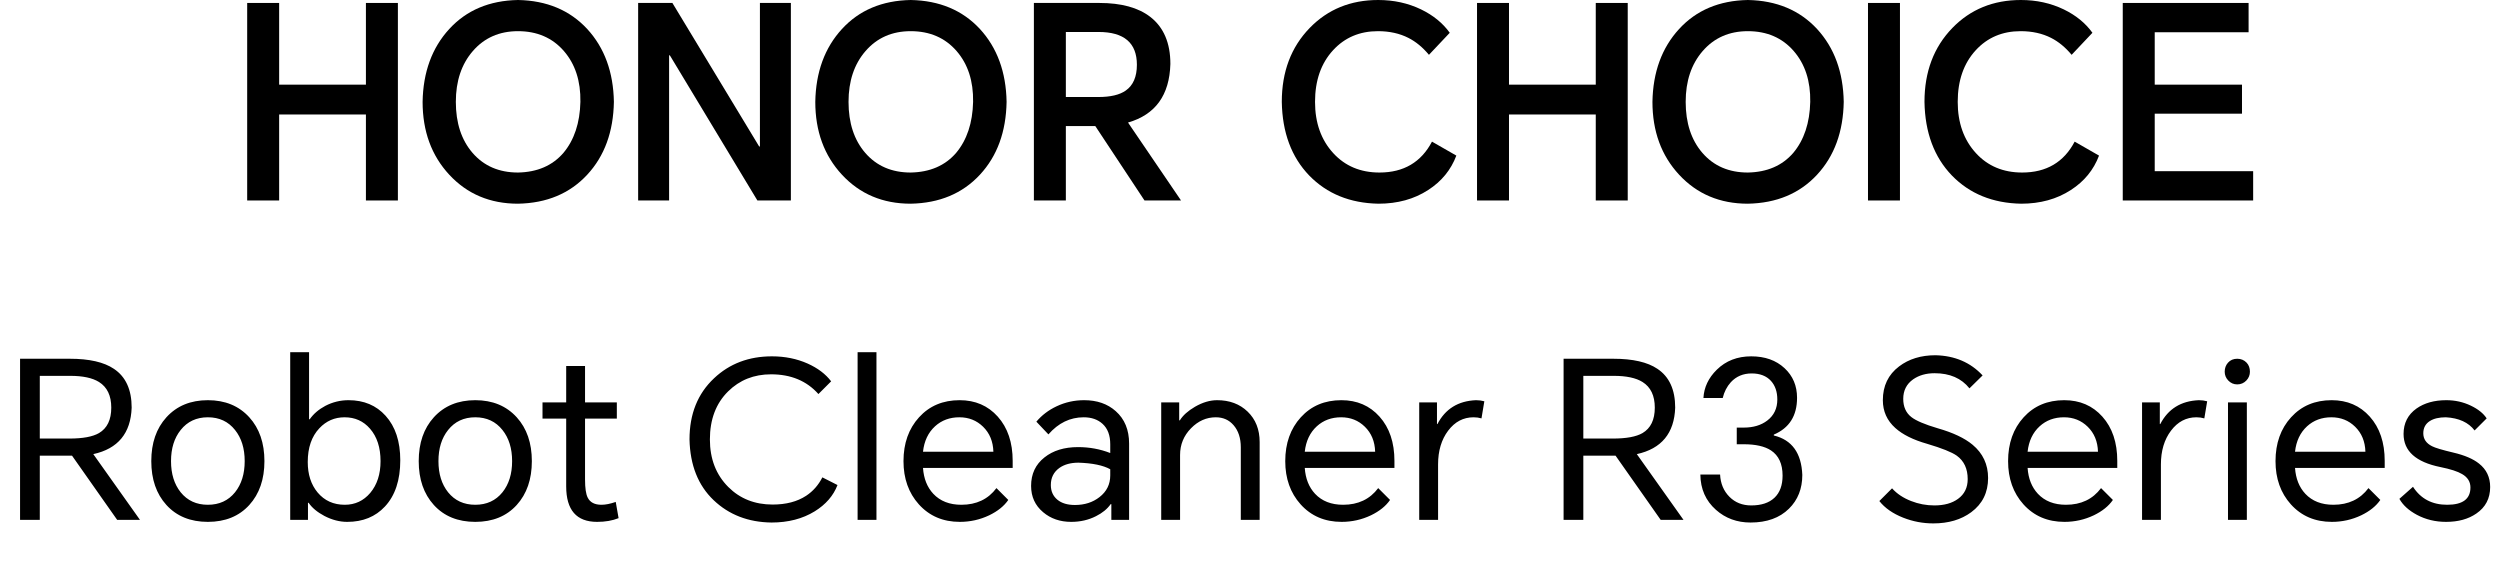 <svg width="799" height="182" viewBox="0 0 799 182" fill="none" xmlns="http://www.w3.org/2000/svg">
<path d="M44.741 166.159H37.454L23.019 145.628H12.718V166.159H6.412V114.656H22.318C28.531 114.656 33.226 115.73 36.403 117.879C40.187 120.402 42.079 124.536 42.079 130.282C41.798 138.457 37.711 143.409 29.816 145.137L44.741 166.159ZM12.718 140.162H22.178C26.476 140.162 29.629 139.578 31.638 138.411C34.254 136.869 35.562 134.159 35.562 130.282C35.562 126.452 34.254 123.719 31.638 122.084C29.536 120.776 26.476 120.122 22.458 120.122H12.718V140.162ZM48.352 147.38C48.352 141.587 49.964 136.916 53.187 133.365C56.504 129.722 60.919 127.9 66.431 127.9C71.943 127.9 76.358 129.722 79.675 133.365C82.898 136.916 84.51 141.587 84.51 147.38C84.51 153.172 82.898 157.844 79.675 161.394C76.404 164.991 71.99 166.79 66.431 166.79C60.872 166.79 56.457 164.991 53.187 161.394C49.964 157.844 48.352 153.172 48.352 147.38ZM54.659 147.38C54.659 151.444 55.687 154.761 57.742 157.33C59.891 159.993 62.787 161.324 66.431 161.324C70.075 161.324 72.971 159.993 75.12 157.33C77.175 154.761 78.203 151.444 78.203 147.38C78.203 143.316 77.175 139.999 75.12 137.43C72.971 134.72 70.075 133.365 66.431 133.365C62.787 133.365 59.891 134.72 57.742 137.43C55.687 139.999 54.659 143.316 54.659 147.38ZM92.751 166.159V112.554H98.777V133.996H98.987C100.202 132.268 101.86 130.843 103.962 129.722C106.298 128.507 108.774 127.9 111.39 127.9C116.295 127.9 120.242 129.558 123.232 132.875C126.362 136.332 127.927 141.073 127.927 147.099C127.927 153.453 126.292 158.381 123.022 161.885C119.985 165.155 115.968 166.79 110.97 166.79C108.54 166.79 106.111 166.159 103.682 164.898C101.393 163.683 99.711 162.282 98.637 160.693H98.427V166.159H92.751ZM98.356 147.66C98.356 151.631 99.408 154.877 101.51 157.4C103.705 160.016 106.602 161.324 110.199 161.324C113.469 161.324 116.178 160.063 118.327 157.54C120.523 154.924 121.621 151.537 121.621 147.38C121.621 143.035 120.499 139.578 118.257 137.009C116.155 134.58 113.445 133.365 110.129 133.365C106.952 133.365 104.266 134.533 102.07 136.869C99.594 139.485 98.356 143.082 98.356 147.66ZM133.821 147.38C133.821 141.587 135.433 136.916 138.656 133.365C141.973 129.722 146.388 127.9 151.9 127.9C157.412 127.9 161.827 129.722 165.144 133.365C168.367 136.916 169.979 141.587 169.979 147.38C169.979 153.172 168.367 157.844 165.144 161.394C161.874 164.991 157.459 166.79 151.9 166.79C146.341 166.79 141.926 164.991 138.656 161.394C135.433 157.844 133.821 153.172 133.821 147.38ZM140.128 147.38C140.128 151.444 141.156 154.761 143.211 157.33C145.36 159.993 148.256 161.324 151.9 161.324C155.544 161.324 158.44 159.993 160.589 157.33C162.644 154.761 163.672 151.444 163.672 147.38C163.672 143.316 162.644 139.999 160.589 137.43C158.44 134.72 155.544 133.365 151.9 133.365C148.256 133.365 145.36 134.72 143.211 137.43C141.156 139.999 140.128 143.316 140.128 147.38ZM197.139 128.6V133.786H186.979V153.266C186.979 155.975 187.259 157.891 187.82 159.012C188.567 160.553 190.039 161.324 192.234 161.324C193.542 161.324 195.06 161.02 196.789 160.413L197.7 165.599C195.738 166.393 193.449 166.79 190.833 166.79C184.246 166.79 180.953 163.006 180.953 155.438V133.786H173.385V128.6H180.953V116.968H186.979V128.6H197.139ZM267.664 155.018C266.356 158.428 263.927 161.231 260.377 163.426C256.499 165.809 251.898 167 246.572 167C239.145 166.907 232.978 164.524 228.073 159.853C223.122 155.134 220.552 148.664 220.365 140.443C220.365 132.314 222.981 125.798 228.214 120.892C233.165 116.221 239.332 113.885 246.713 113.885C250.87 113.885 254.678 114.656 258.134 116.198C261.358 117.646 263.857 119.538 265.632 121.873L261.568 125.938C257.831 121.733 252.786 119.631 246.432 119.631C240.967 119.631 236.389 121.453 232.698 125.097C228.821 128.927 226.882 134.043 226.882 140.443C226.882 146.656 228.844 151.724 232.768 155.648C236.505 159.385 241.224 161.254 246.923 161.254C251.221 161.254 254.794 160.32 257.644 158.451C259.84 157.003 261.568 155.041 262.829 152.565L267.664 155.018ZM274.09 166.159V112.554H280.116V166.159H274.09ZM322.249 159.783C320.895 161.745 318.863 163.38 316.153 164.688C313.21 166.089 310.08 166.79 306.763 166.79C301.391 166.79 297.023 164.921 293.66 161.184C290.39 157.54 288.755 152.939 288.755 147.38C288.755 141.681 290.413 137.009 293.73 133.365C297.047 129.722 301.368 127.9 306.693 127.9C311.692 127.9 315.756 129.651 318.886 133.155C322.063 136.705 323.651 141.424 323.651 147.31V149.552H294.991C295.225 152.962 296.323 155.718 298.285 157.821C300.48 160.156 303.47 161.324 307.254 161.324C312.066 161.324 315.803 159.549 318.466 155.999L322.249 159.783ZM294.991 144.367H317.485C317.391 141.097 316.293 138.434 314.191 136.378C312.136 134.37 309.613 133.365 306.623 133.365C303.54 133.365 300.947 134.323 298.845 136.238C296.65 138.247 295.365 140.956 294.991 144.367ZM346.497 127.9C350.608 127.9 353.971 129.068 356.587 131.403C359.437 133.926 360.861 137.383 360.861 141.774V166.159H355.186V161.114H354.975C353.901 162.656 352.336 163.94 350.281 164.968C347.898 166.182 345.259 166.79 342.362 166.79C338.812 166.79 335.822 165.762 333.393 163.707C330.824 161.558 329.539 158.755 329.539 155.298C329.539 151.467 330.964 148.431 333.814 146.189C336.57 143.993 340.143 142.895 344.535 142.895C348.178 142.895 351.612 143.526 354.835 144.787V141.984C354.835 139.135 354.018 136.962 352.383 135.467C350.841 134.066 348.832 133.365 346.356 133.365C342.012 133.365 338.251 135.187 335.075 138.831L331.221 134.767C332.949 132.711 335.098 131.076 337.668 129.862C340.424 128.554 343.367 127.9 346.497 127.9ZM335.846 155.018C335.846 156.98 336.546 158.545 337.948 159.712C339.303 160.834 341.171 161.394 343.554 161.394C346.637 161.394 349.253 160.553 351.402 158.872C353.691 157.096 354.835 154.784 354.835 151.934V149.972C352.546 148.711 349.159 148.01 344.675 147.87C342.199 147.87 340.167 148.431 338.578 149.552C336.757 150.86 335.846 152.682 335.846 155.018ZM371.124 166.159V128.6H376.87V134.346H377.08C378.061 132.758 379.673 131.31 381.915 130.002C384.344 128.6 386.703 127.9 388.992 127.9C392.963 127.9 396.21 129.114 398.732 131.543C401.302 134.019 402.586 137.266 402.586 141.283V166.159H396.56V142.965C396.56 140.022 395.789 137.663 394.248 135.888C392.799 134.206 390.907 133.365 388.572 133.365C385.582 133.365 382.943 134.533 380.654 136.869C378.318 139.251 377.15 142.101 377.15 145.418V166.159H371.124ZM444.26 159.783C442.905 161.745 440.873 163.38 438.164 164.688C435.221 166.089 432.091 166.79 428.774 166.79C423.402 166.79 419.034 164.921 415.671 161.184C412.401 157.54 410.766 152.939 410.766 147.38C410.766 141.681 412.424 137.009 415.741 133.365C419.057 129.722 423.379 127.9 428.704 127.9C433.702 127.9 437.767 129.651 440.897 133.155C444.073 136.705 445.661 141.424 445.661 147.31V149.552H417.002C417.236 152.962 418.333 155.718 420.295 157.821C422.491 160.156 425.481 161.324 429.265 161.324C434.076 161.324 437.813 159.549 440.476 155.999L444.26 159.783ZM417.002 144.367H439.495C439.402 141.097 438.304 138.434 436.202 136.378C434.146 134.37 431.624 133.365 428.634 133.365C425.551 133.365 422.958 134.323 420.856 136.238C418.66 138.247 417.376 140.956 417.002 144.367ZM453.582 166.159V128.6H459.258V135.538H459.398C461.92 130.679 466.031 128.133 471.731 127.9C472.665 127.9 473.552 128.016 474.393 128.25L473.482 133.716C472.688 133.482 471.847 133.365 470.96 133.365C467.69 133.365 464.98 134.79 462.831 137.64C460.682 140.489 459.608 144.086 459.608 148.431V166.159H453.582ZM538.053 166.159H530.765L516.33 145.628H506.03V166.159H499.723V114.656H515.63C521.843 114.656 526.538 115.73 529.714 117.879C533.498 120.402 535.39 124.536 535.39 130.282C535.11 138.457 531.022 143.409 523.127 145.137L538.053 166.159ZM506.03 140.162H515.49C519.787 140.162 522.941 139.578 524.949 138.411C527.565 136.869 528.873 134.159 528.873 130.282C528.873 126.452 527.565 123.719 524.949 122.084C522.847 120.776 519.787 120.122 515.77 120.122H506.03V140.162ZM559.481 167C555.137 167 551.446 165.645 548.41 162.936C545.14 160.039 543.481 156.279 543.435 151.654H549.741C549.881 154.55 550.886 156.933 552.754 158.802C554.576 160.623 556.889 161.534 559.691 161.534C562.915 161.534 565.391 160.717 567.119 159.082C568.848 157.447 569.712 155.088 569.712 152.005C569.712 148.267 568.474 145.581 565.998 143.946C563.989 142.638 561.093 141.984 557.309 141.984H555.067V136.659H557.309C560.345 136.659 562.845 135.911 564.807 134.416C566.956 132.781 568.03 130.539 568.03 127.689C568.03 125.214 567.353 123.228 565.998 121.733C564.55 120.145 562.494 119.351 559.832 119.351C557.122 119.351 554.903 120.285 553.175 122.154C551.913 123.555 551.049 125.237 550.582 127.199H544.416C544.603 123.789 546.027 120.776 548.69 118.16C551.586 115.31 555.254 113.885 559.691 113.885C564.083 113.885 567.633 115.147 570.342 117.669C573.005 120.145 574.337 123.298 574.337 127.129C574.337 132.875 571.861 136.799 566.909 138.901V139.181C572.702 140.583 575.738 144.787 576.018 151.794C576.018 156.186 574.594 159.783 571.744 162.585C568.754 165.528 564.667 167 559.481 167ZM629.437 124.116C626.868 120.892 623.154 119.281 618.295 119.281C615.586 119.281 613.297 119.935 611.428 121.243C609.326 122.738 608.275 124.816 608.275 127.479C608.275 130.002 609.139 131.941 610.868 133.295C612.363 134.463 615.166 135.654 619.277 136.869C624.182 138.27 627.895 140.022 630.418 142.124C633.735 144.881 635.393 148.431 635.393 152.775C635.393 157.4 633.595 161.044 629.998 163.707C626.774 166.089 622.733 167.28 617.875 167.28C614.558 167.28 611.358 166.673 608.275 165.458C604.958 164.15 602.412 162.375 600.637 160.133L604.701 156.069C606.243 157.797 608.275 159.152 610.798 160.133C613.18 161.067 615.656 161.534 618.225 161.534C621.355 161.534 623.878 160.834 625.793 159.432C627.849 157.937 628.876 155.835 628.876 153.126C628.876 149.809 627.709 147.31 625.373 145.628C623.784 144.507 620.631 143.246 615.913 141.844C611.475 140.583 608.088 138.901 605.753 136.799C603.09 134.416 601.758 131.45 601.758 127.9C601.758 123.322 603.487 119.725 606.944 117.109C610.074 114.726 613.951 113.535 618.576 113.535C624.742 113.675 629.764 115.824 633.641 119.982L629.437 124.116ZM675.28 159.783C673.925 161.745 671.893 163.38 669.183 164.688C666.24 166.089 663.11 166.79 659.794 166.79C654.421 166.79 650.054 164.921 646.69 161.184C643.42 157.54 641.785 152.939 641.785 147.38C641.785 141.681 643.443 137.009 646.76 133.365C650.077 129.722 654.398 127.9 659.723 127.9C664.722 127.9 668.786 129.651 671.916 133.155C675.093 136.705 676.681 141.424 676.681 147.31V149.552H648.021C648.255 152.962 649.353 155.718 651.315 157.821C653.51 160.156 656.5 161.324 660.284 161.324C665.096 161.324 668.833 159.549 671.496 155.999L675.28 159.783ZM648.021 144.367H670.515C670.421 141.097 669.323 138.434 667.221 136.378C665.166 134.37 662.643 133.365 659.653 133.365C656.57 133.365 653.978 134.323 651.875 136.238C649.68 138.247 648.395 140.956 648.021 144.367ZM684.601 166.159V128.6H690.277V135.538H690.417C692.94 130.679 697.051 128.133 702.75 127.9C703.684 127.9 704.572 128.016 705.413 128.25L704.502 133.716C703.708 133.482 702.867 133.365 701.979 133.365C698.709 133.365 696 134.79 693.851 137.64C691.702 140.489 690.628 144.086 690.628 148.431V166.159H684.601ZM712.066 166.159V128.6H718.093V166.159H712.066ZM711.015 118.79C711.015 117.669 711.366 116.711 712.066 115.917C712.814 115.076 713.795 114.656 715.009 114.656C716.224 114.656 717.228 115.076 718.023 115.917C718.723 116.665 719.074 117.622 719.074 118.79C719.074 119.865 718.7 120.799 717.952 121.593C717.158 122.434 716.177 122.854 715.009 122.854C713.888 122.854 712.931 122.434 712.136 121.593C711.389 120.799 711.015 119.865 711.015 118.79ZM760.749 159.783C759.394 161.745 757.362 163.38 754.652 164.688C751.709 166.089 748.579 166.79 745.263 166.79C739.89 166.79 735.523 164.921 732.159 161.184C728.889 157.54 727.254 152.939 727.254 147.38C727.254 141.681 728.912 137.009 732.229 133.365C735.546 129.722 739.867 127.9 745.193 127.9C750.191 127.9 754.255 129.651 757.385 133.155C760.562 136.705 762.15 141.424 762.15 147.31V149.552H733.49C733.724 152.962 734.822 155.718 736.784 157.821C738.979 160.156 741.969 161.324 745.753 161.324C750.565 161.324 754.302 159.549 756.965 155.999L760.749 159.783ZM733.49 144.367H755.984C755.89 141.097 754.792 138.434 752.69 136.378C750.635 134.37 748.112 133.365 745.122 133.365C742.039 133.365 739.447 134.323 737.344 136.238C735.149 138.247 733.864 140.956 733.49 144.367ZM771.192 155.578C773.667 159.409 777.311 161.324 782.123 161.324C787.075 161.324 789.55 159.479 789.55 155.788C789.55 153.967 788.663 152.542 786.888 151.514C785.486 150.673 783.174 149.926 779.951 149.272C772.102 147.683 768.178 144.156 768.178 138.691C768.178 135.234 769.557 132.524 772.313 130.562C774.835 128.787 778.012 127.9 781.843 127.9C784.645 127.9 787.261 128.484 789.691 129.651C792.026 130.773 793.708 132.127 794.736 133.716L790.882 137.57C788.92 135 785.86 133.599 781.702 133.365C779.553 133.365 777.848 133.762 776.587 134.557C775.186 135.444 774.485 136.752 774.485 138.481C774.485 140.302 775.419 141.681 777.288 142.615C778.269 143.129 780.534 143.806 784.085 144.647C787.682 145.488 790.415 146.656 792.283 148.151C794.666 150.019 795.857 152.518 795.857 155.648C795.857 159.292 794.385 162.118 791.442 164.127C788.873 165.902 785.65 166.79 781.772 166.79C778.362 166.79 775.256 166.042 772.453 164.547C769.837 163.146 767.968 161.441 766.847 159.432L771.192 155.578Z" fill="black"/>
<path d="M79 64.073V0.945H89.216V27.055H116.947V0.945H127.164V64.073H116.947V36.589H89.216V64.073H79Z" fill="black"/>
<path d="M165.55 65.104C156.631 65.104 149.307 62.012 143.577 55.828C137.901 49.701 135.063 41.943 135.063 32.552C135.225 23.047 138.063 15.288 143.577 9.276C149.09 3.264 156.415 0.172 165.55 0C174.74 0.172 182.119 3.264 187.686 9.276C193.2 15.288 196.038 23.047 196.2 32.552C196.038 42.114 193.2 49.873 187.686 55.828C182.119 61.84 174.74 64.932 165.55 65.104ZM145.685 32.552C145.685 39.309 147.469 44.748 151.036 48.871C154.658 53.051 159.496 55.141 165.55 55.141C171.713 55.026 176.551 52.936 180.064 48.871C183.524 44.748 185.335 39.309 185.497 32.552C185.605 25.91 183.848 20.499 180.227 16.319C176.551 12.082 171.659 9.963 165.55 9.963C159.604 9.963 154.793 12.082 151.118 16.319C147.496 20.499 145.685 25.91 145.685 32.552Z" fill="black"/>
<path d="M203.951 64.073V0.945H214.897L242.628 46.81H242.871V0.945H252.764V64.073H242.061L214.087 17.693H213.843V64.073H203.951Z" fill="black"/>
<path d="M291.056 65.104C282.137 65.104 274.812 62.012 269.082 55.828C263.406 49.701 260.568 41.943 260.568 32.552C260.731 23.047 263.569 15.288 269.082 9.276C274.596 3.264 281.92 0.172 291.056 0C300.245 0.172 307.624 3.264 313.192 9.276C318.705 15.288 321.543 23.047 321.706 32.552C321.543 42.114 318.705 49.873 313.192 55.828C307.624 61.84 300.245 64.932 291.056 65.104ZM271.19 32.552C271.19 39.309 272.974 44.748 276.542 48.871C280.164 53.051 285.002 55.141 291.056 55.141C297.218 55.026 302.056 52.936 305.57 48.871C309.029 44.748 310.84 39.309 311.003 32.552C311.111 25.91 309.354 20.499 305.732 16.319C302.056 12.082 297.164 9.963 291.056 9.963C285.11 9.963 280.299 12.082 276.623 16.319C273.001 20.499 271.19 25.91 271.19 32.552Z" fill="black"/>
<path d="M377.458 64.073H365.782L350.052 40.282H340.646V64.073H330.43V0.945H351.349C358.376 0.945 363.809 2.434 367.647 5.411C371.917 8.732 374.053 13.742 374.053 20.442C373.782 30.405 369.269 36.646 360.512 39.166L377.458 64.073ZM340.646 31.006H351.025C354.917 31.006 357.836 30.319 359.782 28.945C362.16 27.284 363.35 24.536 363.35 20.699C363.35 13.714 359.268 10.221 351.106 10.221H340.646V31.006Z" fill="black"/>
<path d="M465.448 49.73C463.718 54.311 460.718 57.975 456.448 60.724C451.961 63.644 446.664 65.104 440.555 65.104C431.474 64.932 424.095 61.926 418.419 56.086C412.744 50.188 409.825 42.343 409.662 32.552C409.662 22.932 412.636 15.059 418.582 8.932C424.366 2.977 431.663 0 440.474 0C445.447 0 450.015 1.002 454.177 3.006C458.069 4.896 461.123 7.386 463.34 10.479L456.691 17.521C454.691 15.117 452.502 13.313 450.123 12.11C447.312 10.679 444.069 9.963 440.393 9.963C434.555 9.963 429.771 11.996 426.041 16.061C422.203 20.241 420.284 25.738 420.284 32.552C420.284 39.251 422.23 44.72 426.122 48.957C429.906 53.08 434.825 55.141 440.88 55.141C448.61 55.141 454.204 51.848 457.664 45.264L465.448 49.73Z" fill="black"/>
<path d="M472.058 64.073V0.945H482.274V27.055H510.005V0.945H520.221V64.073H510.005V36.589H482.274V64.073H472.058Z" fill="black"/>
<path d="M558.608 65.104C549.689 65.104 542.364 62.012 536.634 55.828C530.958 49.701 528.121 41.943 528.121 32.552C528.283 23.047 531.121 15.288 536.634 9.276C542.148 3.264 549.473 0.172 558.608 0C567.798 0.172 575.176 3.264 580.744 9.276C586.258 15.288 589.095 23.047 589.258 32.552C589.095 42.114 586.258 49.873 580.744 55.828C575.176 61.84 567.798 64.932 558.608 65.104ZM538.743 32.552C538.743 39.309 540.526 44.748 544.094 48.871C547.716 53.051 552.554 55.141 558.608 55.141C564.77 55.026 569.608 52.936 573.122 48.871C576.582 44.748 578.392 39.309 578.555 32.552C578.663 25.91 576.906 20.499 573.284 16.319C569.608 12.082 564.716 9.963 558.608 9.963C552.662 9.963 547.851 12.082 544.175 16.319C540.553 20.499 538.743 25.91 538.743 32.552Z" fill="black"/>
<path d="M607.225 0.945V64.073H597.009V0.945H607.225Z" fill="black"/>
<path d="M670.849 49.73C669.12 54.311 666.119 57.975 661.849 60.724C657.362 63.644 652.065 65.104 645.957 65.104C636.875 64.932 629.497 61.926 623.821 56.086C618.145 50.188 615.226 42.343 615.064 32.552C615.064 22.932 618.037 15.059 623.983 8.932C629.767 2.977 637.064 0 645.876 0C650.849 0 655.416 1.002 659.579 3.006C663.471 4.896 666.525 7.386 668.741 10.479L662.092 17.521C660.092 15.117 657.903 13.313 655.524 12.11C652.714 10.679 649.47 9.963 645.795 9.963C639.957 9.963 635.173 11.996 631.443 16.061C627.605 20.241 625.686 25.738 625.686 32.552C625.686 39.251 627.632 44.72 631.524 48.957C635.308 53.08 640.227 55.141 646.281 55.141C654.011 55.141 659.606 51.848 663.065 45.264L670.849 49.73Z" fill="black"/>
<path d="M678.432 64.073V0.945H718.649V10.307H688.648V27.055H716.541V36.331H688.648V54.711H720.109V64.073H678.432Z" fill="black"/>
</svg>
